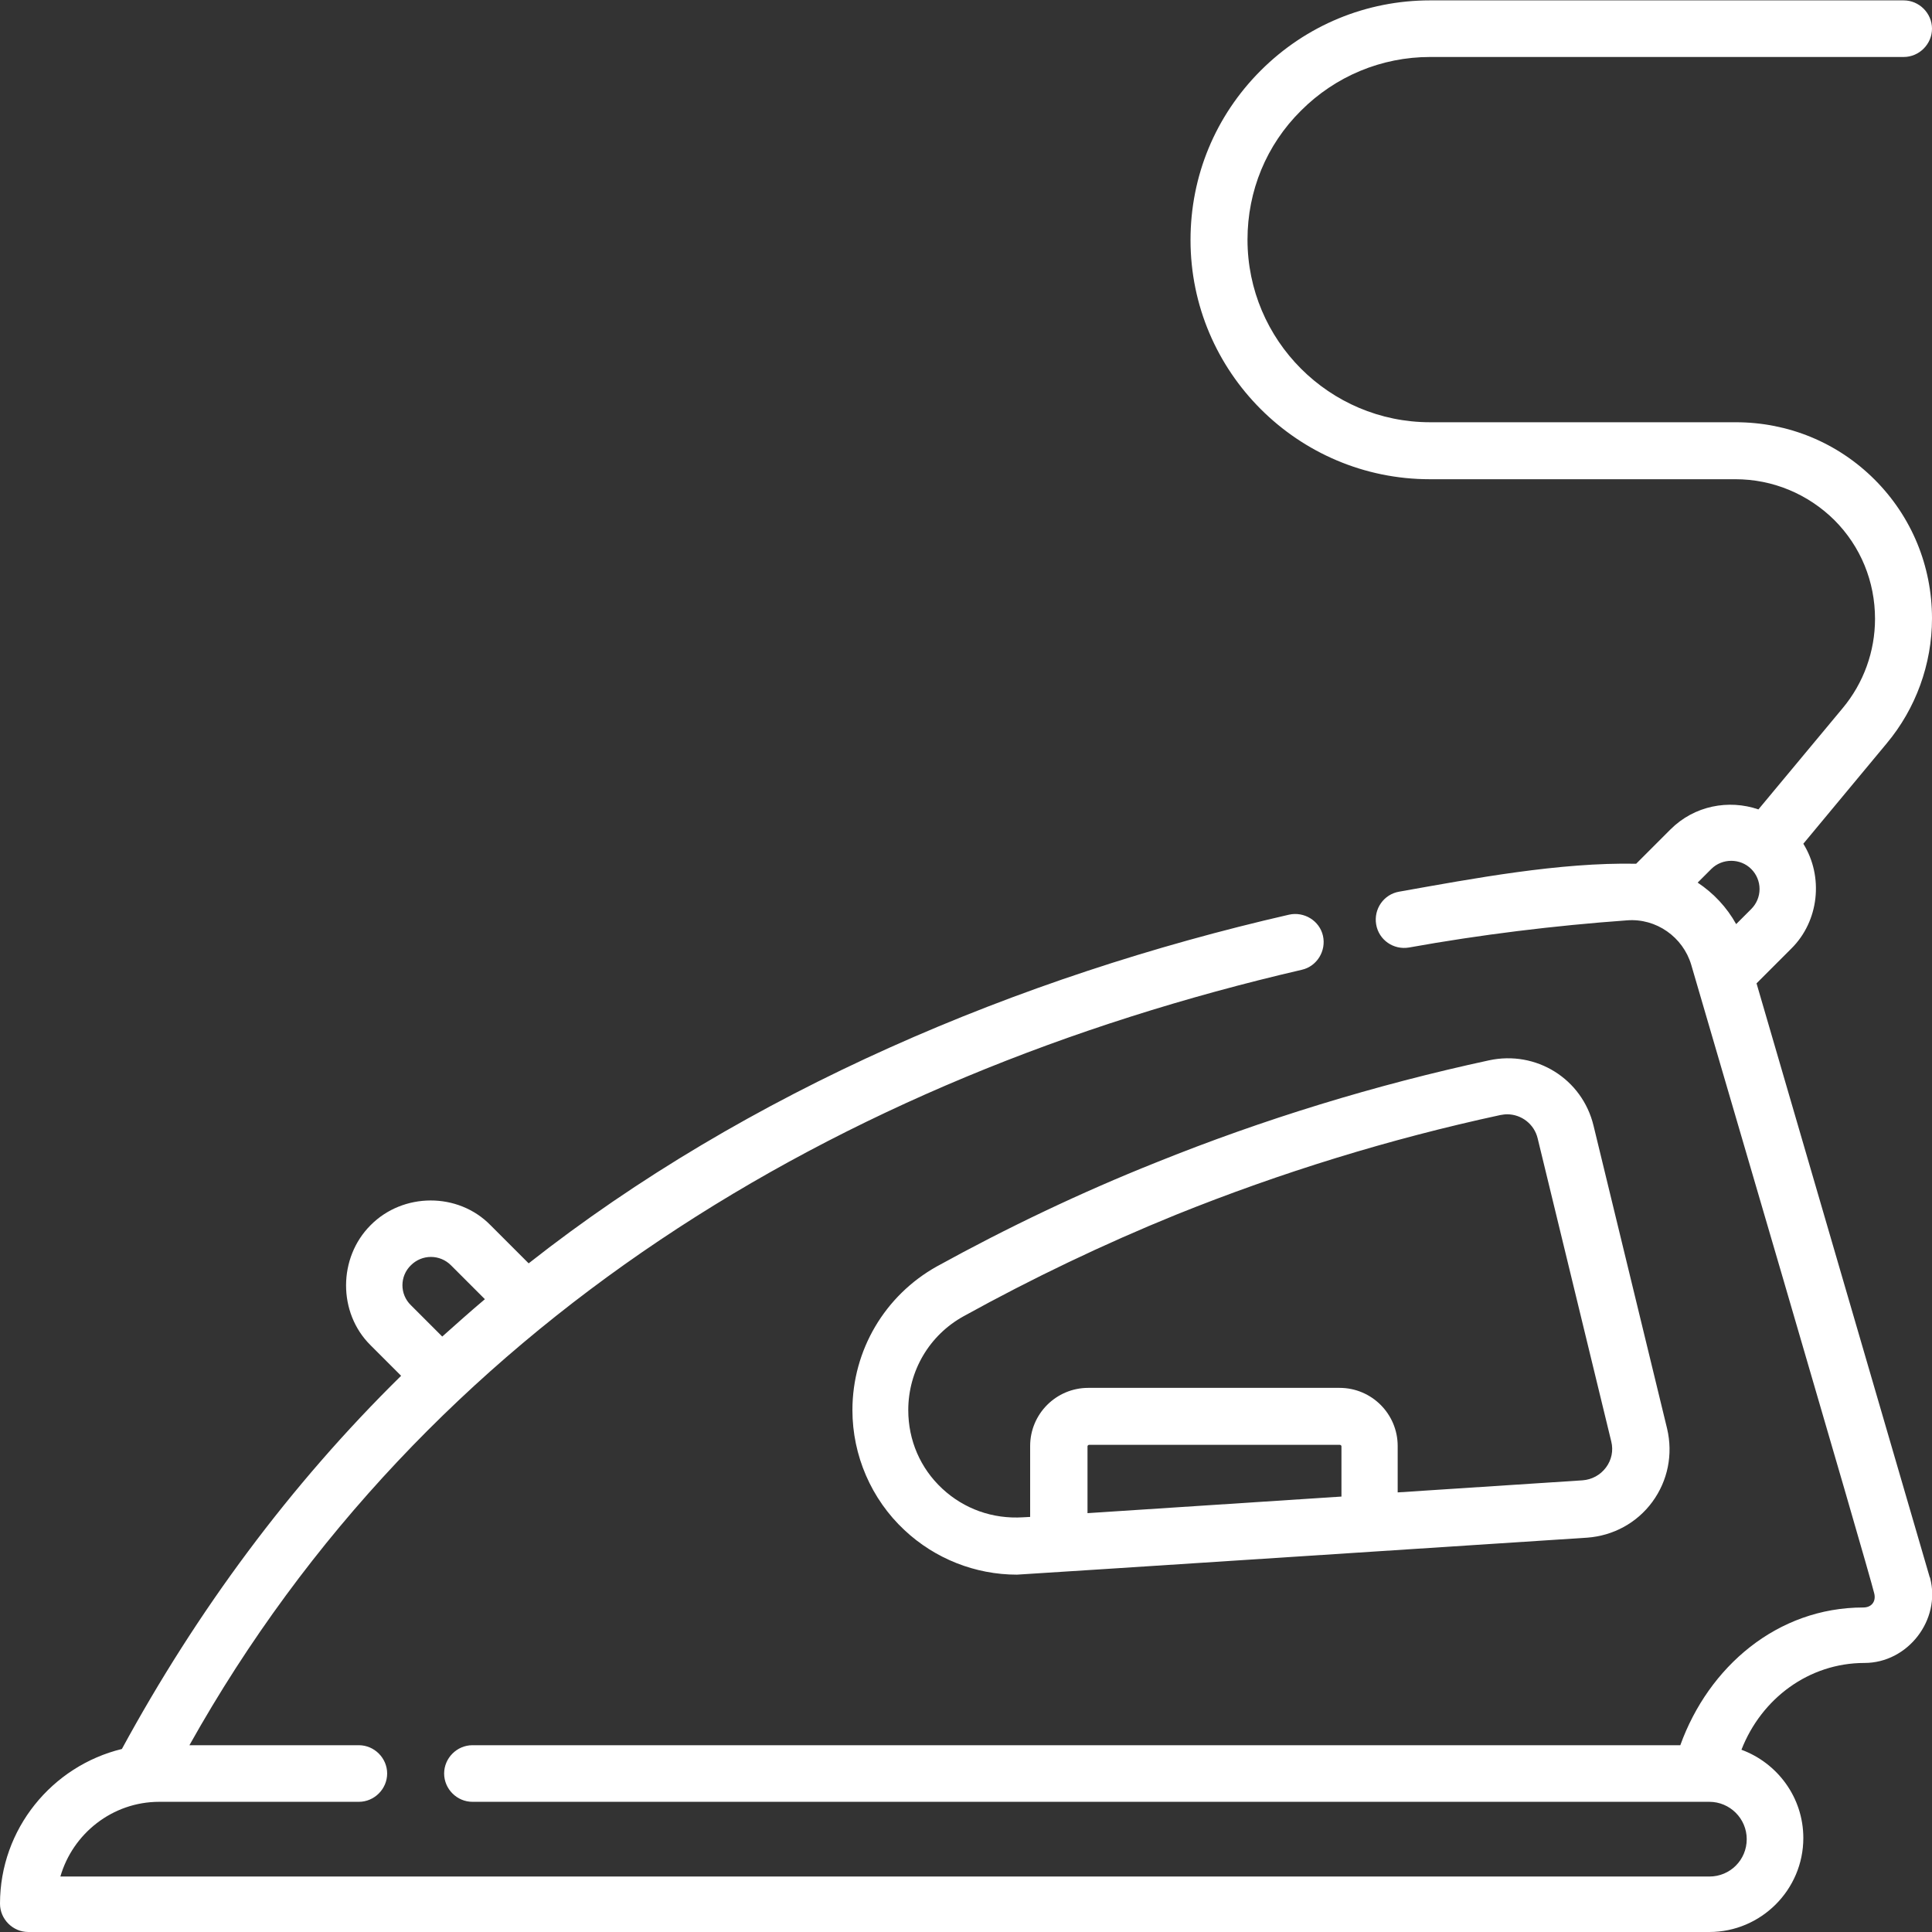 <?xml version="1.0" encoding="utf-8"?>
<!-- Generator: Adobe Illustrator 27.4.0, SVG Export Plug-In . SVG Version: 6.00 Build 0)  -->
<svg version="1.1" id="Capa_1" xmlns="http://www.w3.org/2000/svg" xmlns:xlink="http://www.w3.org/1999/xlink" x="0px" y="0px"
	 viewBox="0 0 512 512" style="enable-background:new 0 0 512 512;" xml:space="preserve">
<rect x="0" y="0" width="512" height="512" fill="#333333" stroke="none"/>
<style type="text/css">
	.st0{fill:#FFFFFF;}
</style>
<g>
	<path class="st0" d="M512,163.9c0-13.9-5.4-27-15.2-36.8c-9.8-9.8-22.9-15.2-36.8-15.2h-81c-26.7,0-48.4-21.7-48.4-48.4
		c0-12.9,5-25.1,14.2-34.2c9.1-9.1,21.3-14.2,34.2-14.2h125.5c4.1,0,7.5-3.4,7.5-7.5s-3.4-7.5-7.5-7.5H379
		c-16.9,0-32.9,6.6-44.9,18.6s-18.6,27.9-18.6,44.9c0,35,28.5,63.4,63.4,63.4h81c9.9,0,19.2,3.9,26.2,10.8c7,7,10.8,16.3,10.8,26.2
		c0,8.6-3,17-8.6,23.7L466,214.5c-7.9-2.7-17-1-23.3,5.3l-9.1,9.1c-20.3-0.4-43.1,3.9-62.8,7.4c-4.1,0.7-6.8,4.6-6.1,8.7
		c0.7,4.1,4.6,6.8,8.7,6.1c18.9-3.4,38.4-5.8,57.8-7.2c7.7-0.6,14.8,4.4,17,11.8c1.8,6.3,47,160.2,48.5,166.6
		c0.5,2.1-0.7,3.7-2.9,3.7c-22.8,0-41,15.7-48.5,36.5H125.2c-4.1,0-7.5,3.4-7.5,7.5s3.4,7.5,7.5,7.5H453c5.4,0,9.9,4.4,9.9,9.9
		s-4.4,9.9-9.9,9.9H16c3.3-11.4,13.8-19.8,26.2-19.8h52.9c4.1,0,7.5-3.4,7.5-7.5s-3.4-7.5-7.5-7.5H50.2
		C112.7,350.9,222.1,285.5,345,257c4-0.9,6.5-5,5.6-9s-5-6.5-9-5.6C270,258.8,198,289.2,140.1,334.8L130,324.7
		c-8.6-8.8-23.2-8.7-31.8,0c-8.6,8.6-8.7,23.2,0,31.8l8.1,8.1c-29.5,29-54.1,62.3-74,98.9C13.8,468,0,484.7,0,504.5
		c0,4.1,3.4,7.5,7.5,7.5H453c13.7,0,24.9-11.2,24.9-24.9c0-10.8-6.9-19.9-16.4-23.4c5.3-13.6,17.9-23,32.6-23
		c11.5,0,20.3-11.4,17.4-22.5c0-0.1,0-0.1-0.1-0.2l-45.9-157.4l9.2-9.2c7.4-7.3,8.6-19.1,3.2-27.8L500,197
		C507.7,187.8,512,176,512,163.9L512,163.9z M108.9,335.3c1.4-1.4,3.3-2.2,5.3-2.2s3.9,0.8,5.3,2.2l9,9c-3.8,3.2-7.6,6.6-11.3,9.9
		l-8.3-8.3C105.9,343,105.9,338.2,108.9,335.3L108.9,335.3z M464.1,240.9l-4,4c-2.5-4.5-6-8.2-10.2-11l3.6-3.6
		c2.9-2.9,7.7-2.9,10.6,0c1.4,1.4,2.2,3.3,2.2,5.3C466.3,237.6,465.5,239.5,464.1,240.9z M248.3,335.6
		c-13.8,7.7-22.4,22.2-22.4,38.1c0,12,5,23.6,13.8,31.8c8.1,7.6,18.8,11.8,29.8,11.8c0.9,0,151.1-9.8,151.1-9.8
		c6.9-0.5,13.2-3.9,17.3-9.5c4.1-5.6,5.5-12.6,3.9-19.4l-19.5-80.3c-3-12.4-15.2-20-27.7-17.3c-30.1,6.5-59.8,15.6-88.3,27.1
		C286.5,316,267,325.3,248.3,335.6L248.3,335.6z M355.6,396.6l-67.4,4.4v-17.7c0-0.2,0.2-0.4,0.4-0.4h66.5c0.2,0,0.4,0.2,0.4,0.4
		v13.3L355.6,396.6L355.6,396.6z M397.6,295.5c0.6-0.1,1.2-0.2,1.8-0.2c3.8,0,7.2,2.6,8.1,6.4L427,382c0.6,2.4,0.1,4.9-1.4,6.9
		s-3.7,3.2-6.2,3.4l-49,3.2v-12.3c0-8.5-6.9-15.4-15.4-15.4h-66.6c-8.5,0-15.4,6.9-15.4,15.4V402l-1.9,0.1c-8,0.5-15.6-2.2-21.4-7.6
		c-5.8-5.4-9-12.8-9-20.8c0-10.4,5.6-19.9,14.7-24.9c18.1-10,37.1-19.1,56.3-26.9C339.5,310.7,368.4,301.8,397.6,295.5L397.6,295.5z
		"/>
</g>
</svg>
